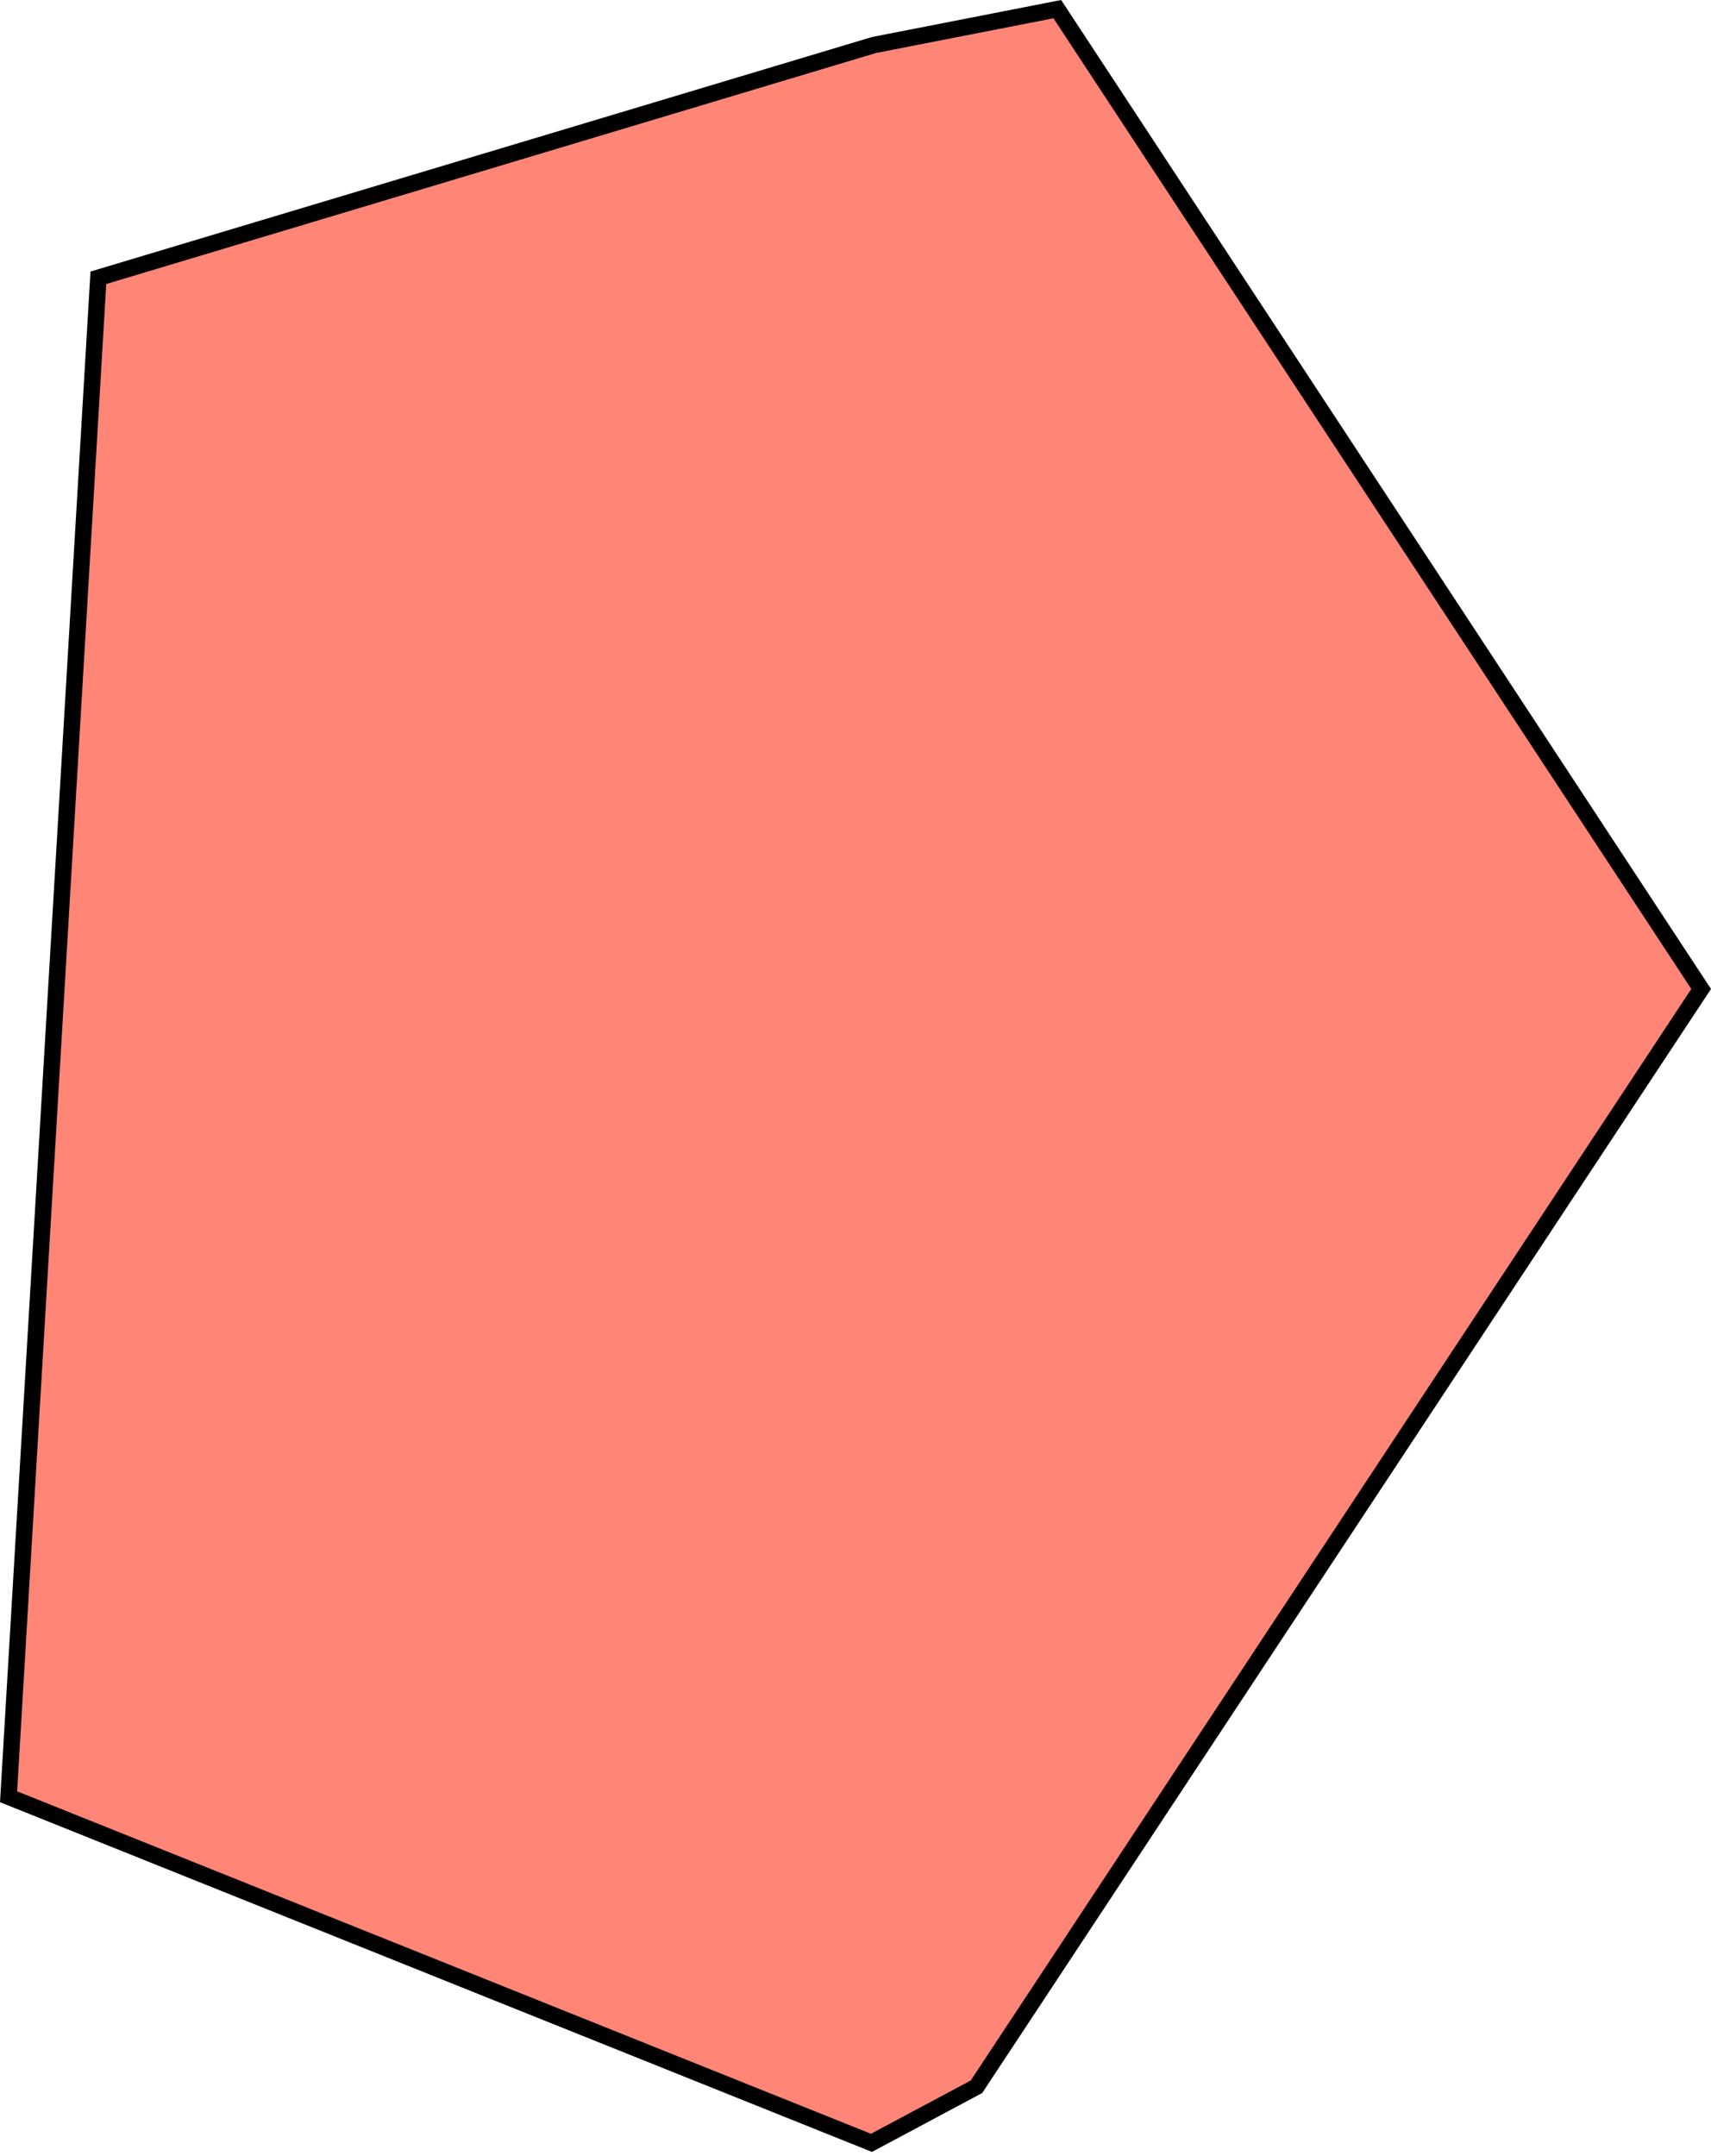 <svg width="208" height="262" viewBox="0 0 208 262" fill="none" xmlns="http://www.w3.org/2000/svg">
<path d="M11.957 33.757L106.24 5.472L128.533 1.11L206.802 120.179L118.707 253.582L105.94 260.398L1.041 218.34L11.957 33.757Z" fill="#FF8577" stroke="black" stroke-width="2"/>
</svg>
